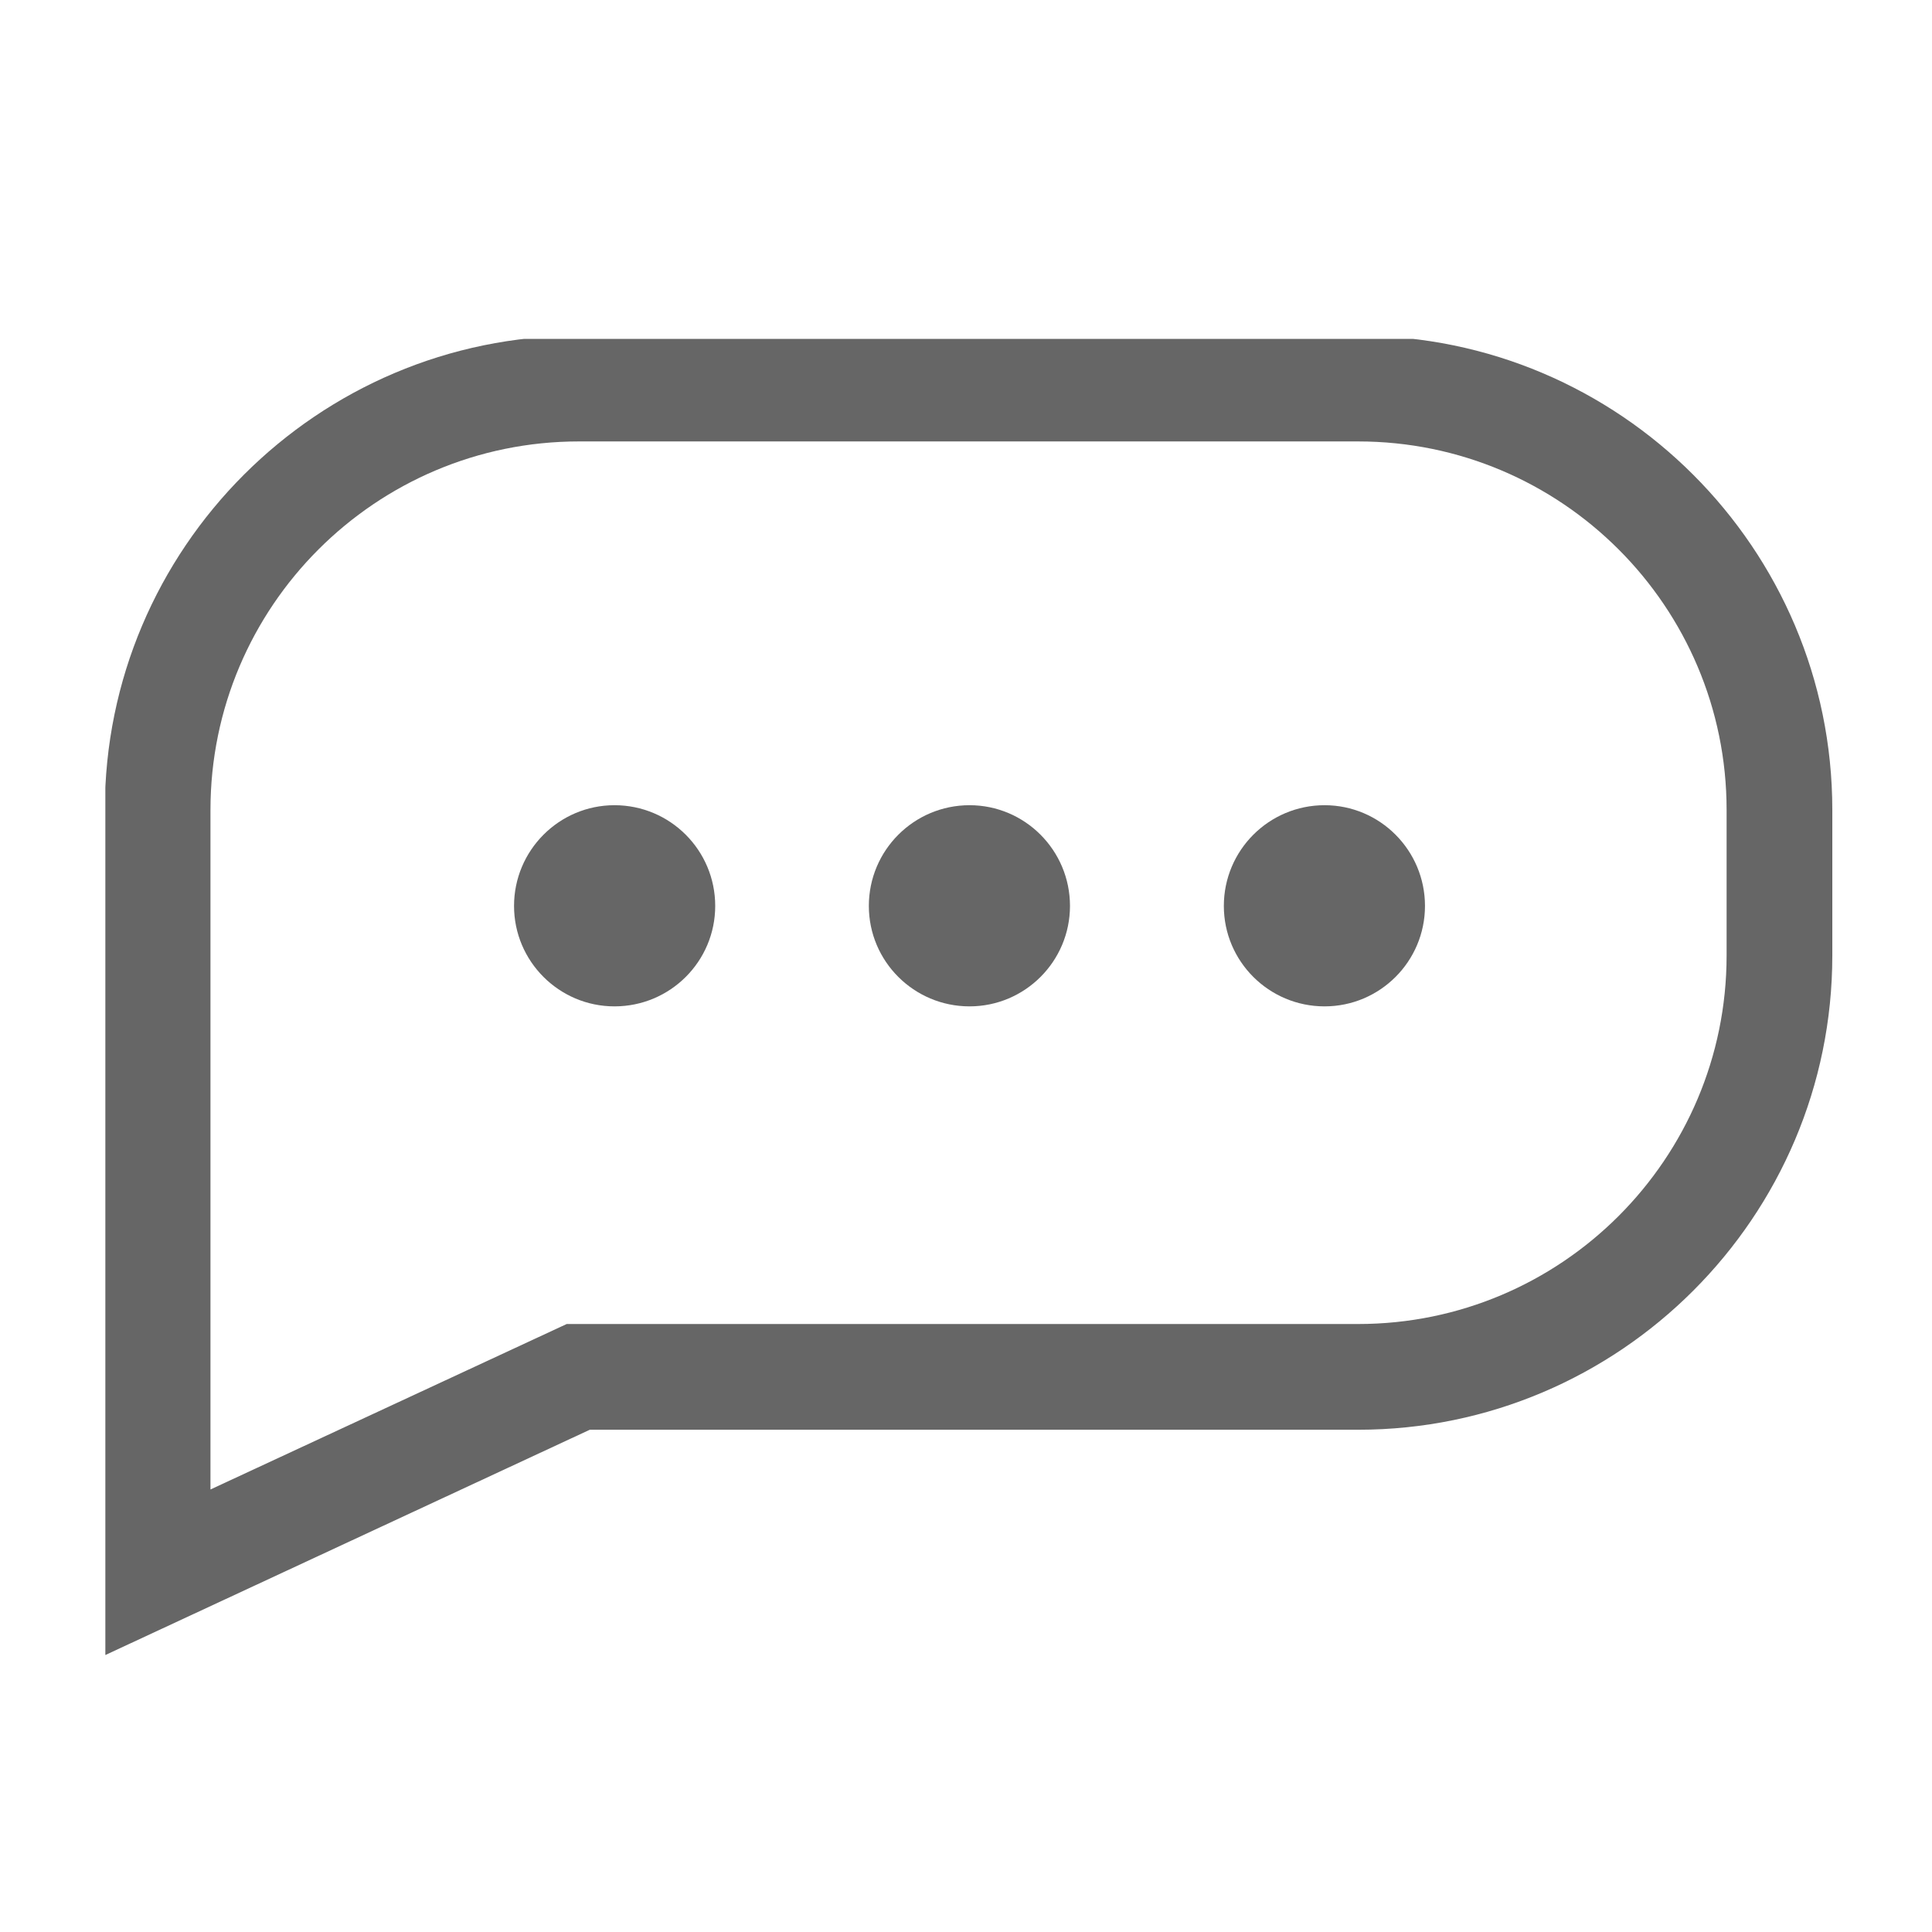 <?xml version="1.0" encoding="UTF-8" standalone="no"?>
<!-- Created with Inkscape (http://www.inkscape.org/) -->

<svg
   xmlns:dc="http://purl.org/dc/elements/1.1/"
   xmlns:cc="http://creativecommons.org/ns#"
   xmlns:rdf="http://www.w3.org/1999/02/22-rdf-syntax-ns#"
   xmlns:svg="http://www.w3.org/2000/svg"
   xmlns="http://www.w3.org/2000/svg"
   xmlns:sodipodi="http://sodipodi.sourceforge.net/DTD/sodipodi-0.dtd"
   xmlns:inkscape="http://www.inkscape.org/namespaces/inkscape"
   width="256"
   height="256"
   viewBox="0 0 256 256"
   id="svg3394"
   version="1.1"
   inkscape:version="0.91 r13725"
   sodipodi:docname="chat.svg">
  <defs
     id="defs3396">
    <clipPath
       clipPathUnits="userSpaceOnUse"
       id="clipPath18-76-7-3-8-5-3">
      <path
         inkscape:connector-curvature="0"
         d="m 0,6.43 190,0 0,190 -190,0 0,-190 z"
         id="path20-931-4-9-6-3-9" />
    </clipPath>
    <clipPath
       clipPathUnits="userSpaceOnUse"
       id="clipPath18-71-9-9-9-5">
      <path
         inkscape:connector-curvature="0"
         d="m 0,5.34 250,0 0,190 -250,0 0,-190 z"
         id="path20-4-2-2-1-8" />
    </clipPath>
  </defs>
  <sodipodi:namedview
     id="base"
     pagecolor="#ffffff"
     bordercolor="#666666"
     borderopacity="1.0"
     inkscape:pageopacity="0.0"
     inkscape:pageshadow="2"
     inkscape:zoom="1.979899"
     inkscape:cx="125.9901"
     inkscape:cy="190.27763"
     inkscape:document-units="px"
     inkscape:current-layer="g3-1"
     showgrid="false"
     units="px"
     inkscape:window-width="1920"
     inkscape:window-height="1058"
     inkscape:window-x="1920"
     inkscape:window-y="0"
     inkscape:window-maximized="1" />
  <g
     inkscape:label="Calque 1"
     inkscape:groupmode="layer"
     id="layer1"
     transform="translate(0,-796.362)">
    <g
       transform="matrix(1.461,0,0,1.461,-288.613,600.893)"
       id="g3-1"
       style="fill:#55d400">
      <g
         inkscape:export-ydpi="135"
         inkscape:export-xdpi="135"
         inkscape:export-filename="/home/gael/Desktop/blog.png"
         style="display:inline;fill:#666666;fill-opacity:1"
         transform="matrix(0.646,0,0,-0.646,207.099,290.716)"
         id="g12-6">
        <g
           style="fill:#666666;fill-opacity:1"
           id="g14-41">
          <g
             style="fill:#666666;fill-opacity:1"
             clip-path="url(#clipPath18-71-9-9-9-5)"
             id="g16-1-5">
            <path
               inkscape:connector-curvature="0"
               style="fill:#666666;fill-opacity:1;fill-rule:nonzero;stroke:none"
               d="m 230.721,959.588 c -41.661,0 -75.559,33.91 -75.559,75.566 l 0,134.719 77.283,-35.939 122.443,0 c 41.657,0 75.564,-33.911 75.564,-75.568 l 0,-23.211 c 0,-41.657 -33.908,-75.566 -75.564,-75.566 l -124.168,0 z m 0,16.85 124.168,0 c 32.398,0 58.717,26.317 58.717,58.717 l 0,23.211 c 0,32.4 -26.319,58.719 -58.717,58.719 l -126.123,0 -56.768,26.367 0,-108.297 c 0,-32.399 26.333,-58.717 58.723,-58.717 z"
               transform="matrix(0.881,0,0,-0.881,-136.771,1041.185)"
               id="path3496" />
            <path
               inkscape:connector-curvature="0"
               style="fill:#666666;fill-opacity:1;fill-rule:nonzero;stroke:none"
               d="m 71.481,129.871 c 7.82,0 14.141,-6.332 14.141,-14.141 0,-7.781 -6.32,-14.101 -14.141,-14.101 -7.77,0 -14.102,6.32 -14.102,14.101 0,7.809 6.332,14.141 14.102,14.141 z"
               id="path3492" />
            <path
               inkscape:connector-curvature="0"
               style="fill:#666666;fill-opacity:1;fill-rule:nonzero;stroke:none"
               d="m 171.172,129.871 c 7.777,0 14.098,-6.332 14.098,-14.141 0,-7.781 -6.321,-14.101 -14.098,-14.101 -7.813,0 -14.141,6.32 -14.141,14.101 0,7.809 6.328,14.141 14.141,14.141 z"
               id="path3490" />
            <path
               inkscape:connector-curvature="0"
               style="fill:#666666;fill-opacity:1;fill-rule:nonzero;stroke:none"
               d="m 121.328,129.871 c 7.774,0 14.102,-6.332 14.102,-14.141 0,-7.781 -6.328,-14.101 -14.102,-14.101 -7.808,0 -14.137,6.32 -14.137,14.101 0,7.809 6.329,14.141 14.137,14.141 z"
               id="path22-835" />
          </g>
        </g>
      </g>
    </g>
  </g>
</svg>
